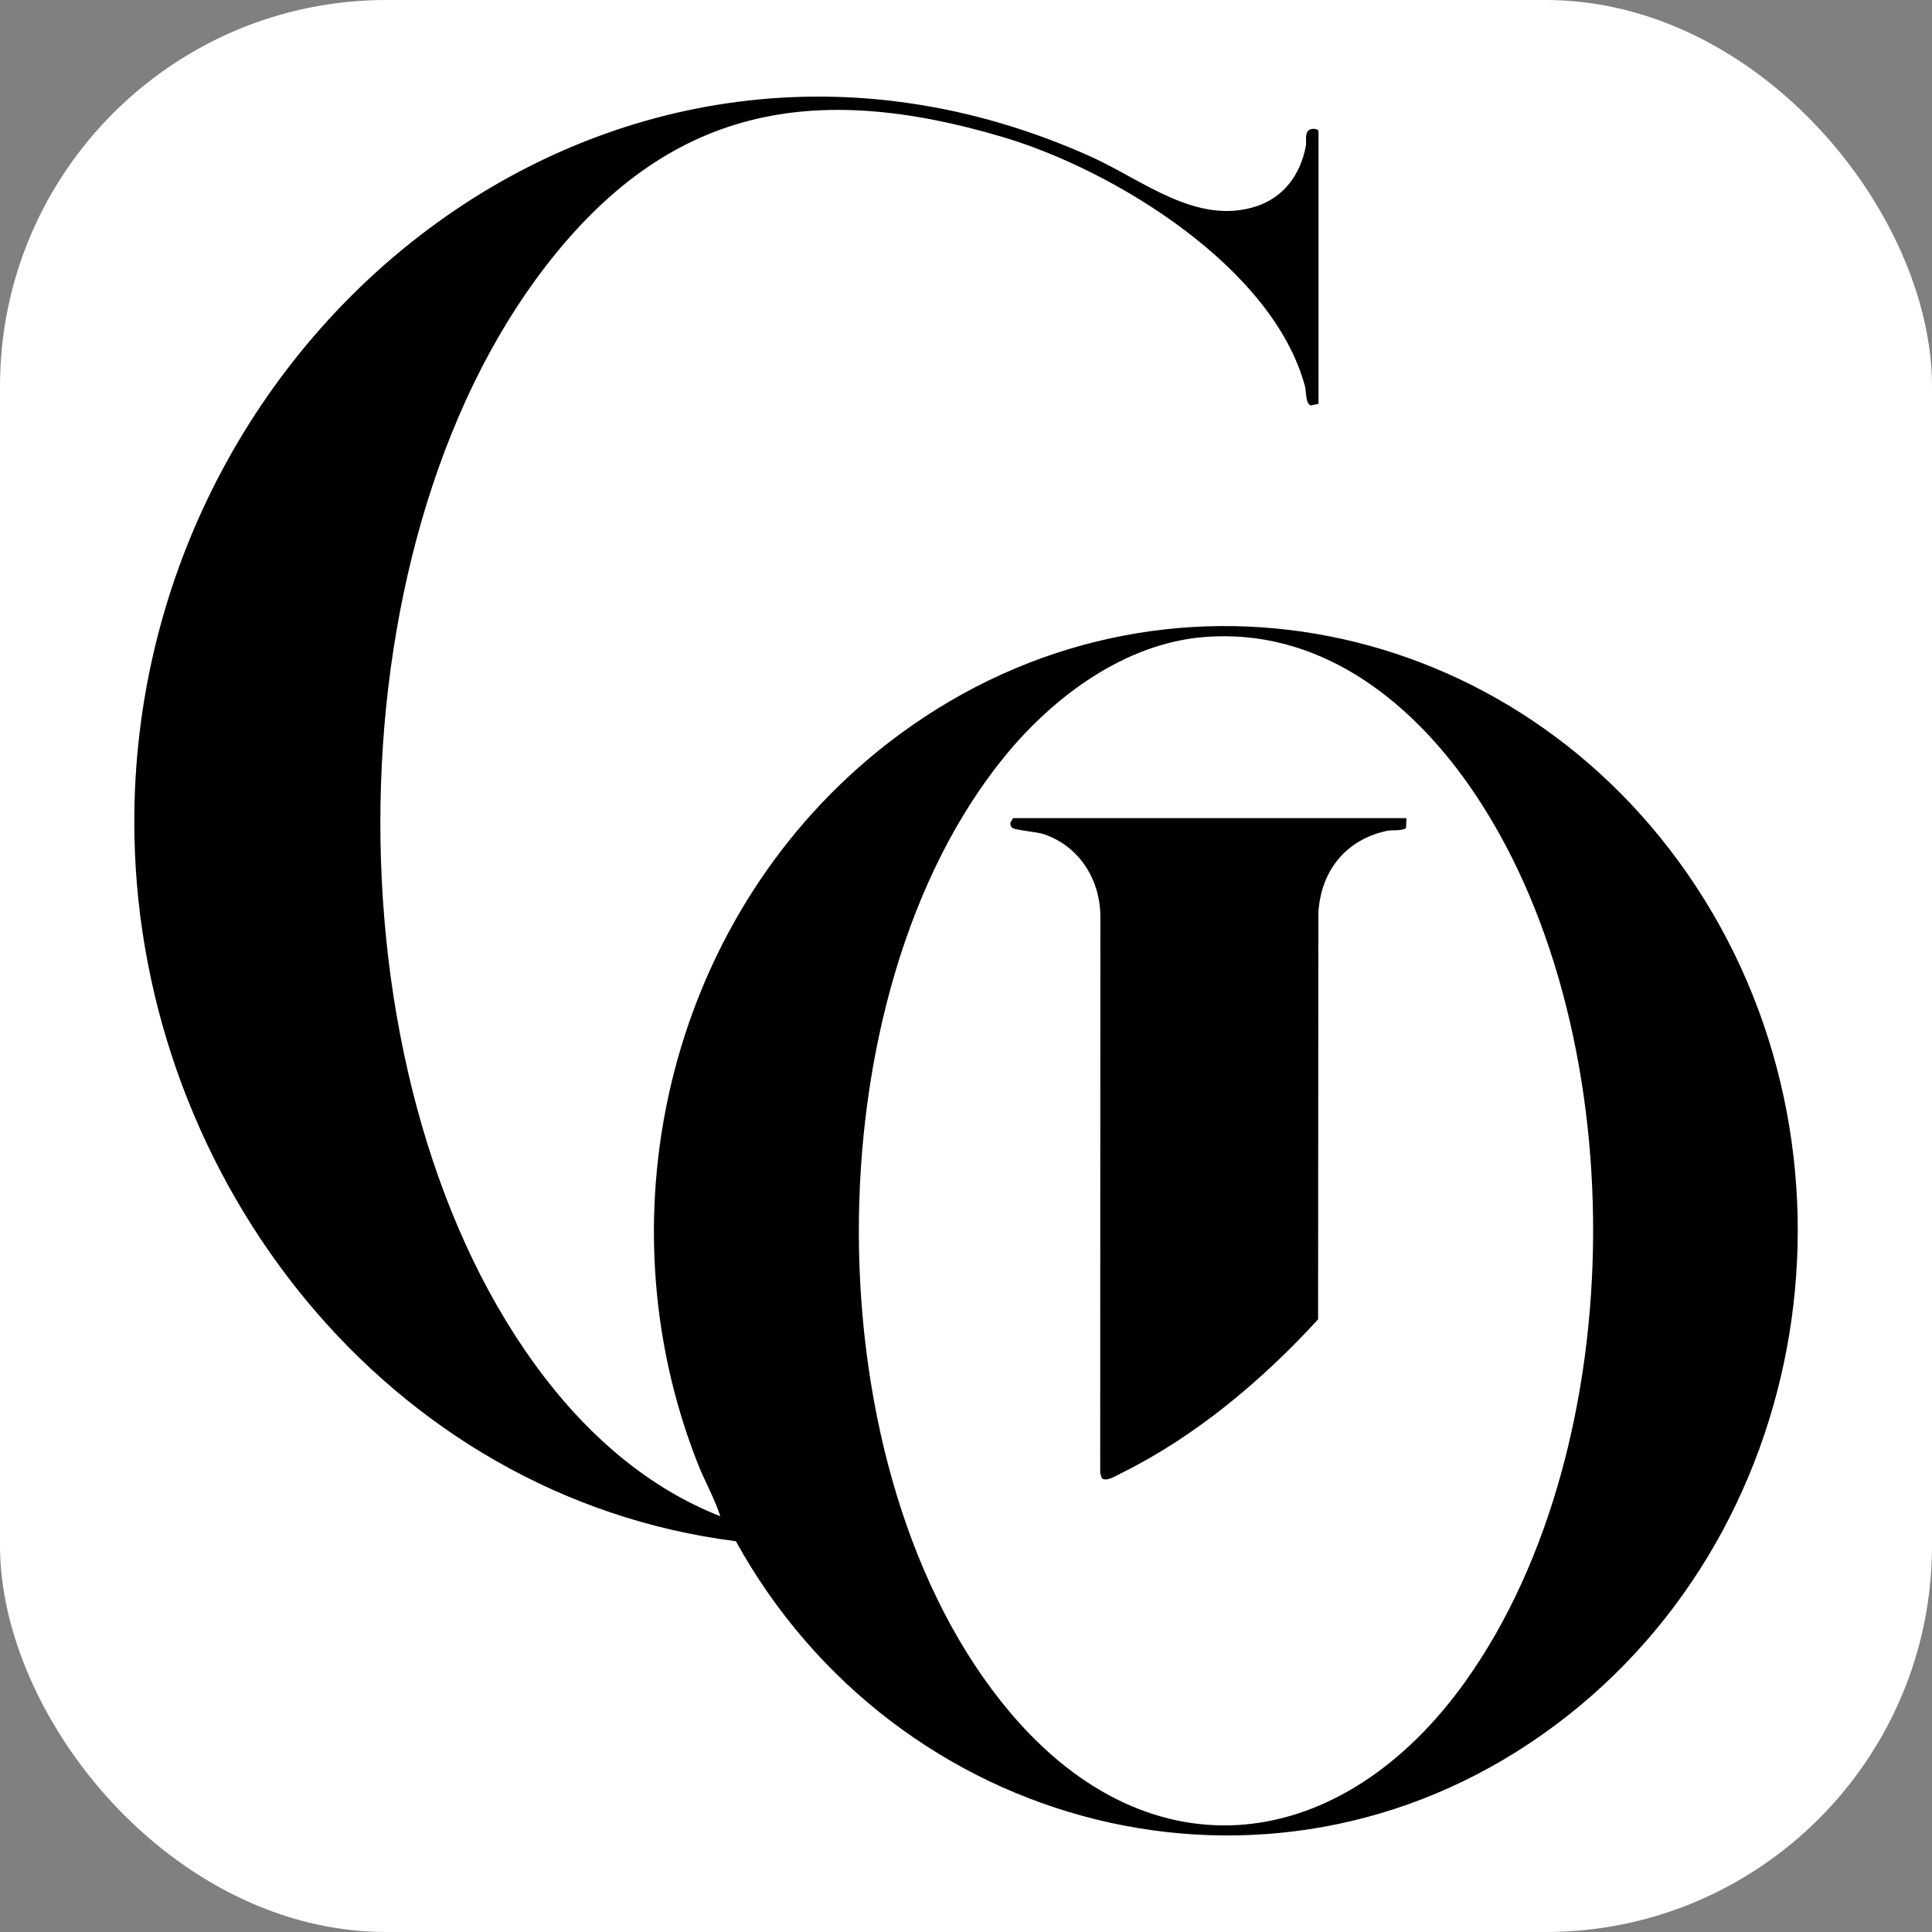 <svg xmlns="http://www.w3.org/2000/svg" version="1.1" xmlns:xlink="http://www.w3.org/1999/xlink" width="1000" height="1000"><rect width="100%" height="100%" fill="#808080" stroke="none"/><g clip-path="url(#SvgjsClipPath1069)"><rect width="1000" height="1000" fill="#ffffff"></rect><g transform="matrix(2.296,0,0,2.296,69.515,50)"><svg xmlns="http://www.w3.org/2000/svg" version="1.1" xmlns:xlink="http://www.w3.org/1999/xlink" width="375" height="392"><svg width="375" height="392" viewBox="0 0 375 392" fill="none" xmlns="http://www.w3.org/2000/svg">
<path d="M266.955 69.26L265.233 69.618C264.02 69.292 264.21 66.447 263.917 65.342C256.754 38.5 220.895 16.578 195.87 9.139C152.967 -3.611 120.454 2.279 92.693 38.301C43.079 102.676 43.04 224.645 92.693 288.995C103.036 302.404 116.203 313.81 132.106 320.034C130.813 316.012 128.616 312.197 127.045 308.215C104.456 251.018 121.239 183.535 169.83 145.804C228.192 100.482 308.724 115.433 350.167 175.245C393.023 237.108 379.277 325.423 317.679 369.068C255.525 413.103 171.725 391.061 135.612 325.67C57.103 315.694 1.564 244.405 0.033 166.844C-2.196 53.984 107.779 -34.975 215.668 13.55C227.303 18.788 239.463 29.089 252.884 24.749C259.126 22.73 262.814 17.643 264.075 11.324C264.289 10.267 263.964 8.932 264.385 8.057C264.94 6.889 266.963 7.167 266.963 7.859V69.26H266.955ZM241.097 121.839C223.322 123.294 207.315 135.201 196.369 148.554C152.078 202.604 152.253 310.607 197.345 364.156C229.421 402.245 272.515 396.053 300.189 357.122C338.127 303.764 338.468 209.05 300.982 155.374C287.093 135.495 266.637 119.749 241.089 121.839H241.097Z" fill="black"></path>
<path d="M286.784 162.655L286.681 164.944C285.309 165.643 283.691 165.238 282.318 165.54C273.086 167.551 267.542 174.506 266.931 183.901L266.867 275.642C254.422 289.274 239.193 302.079 222.536 310.305C221.45 310.838 219.229 312.292 218.134 311.513L217.746 310.313L217.785 184.688C217.69 176.437 213.034 169.069 205.182 166.319C203.413 165.699 198.606 165.405 197.932 164.841C197.527 164.499 197.456 164.165 197.512 163.648L198.13 162.655H286.784Z" fill="black"></path>
</svg></svg></g></g><defs><clipPath id="SvgjsClipPath1069"><rect width="1000" height="1000" x="0" y="0" rx="200" ry="200"></rect></clipPath></defs></svg>